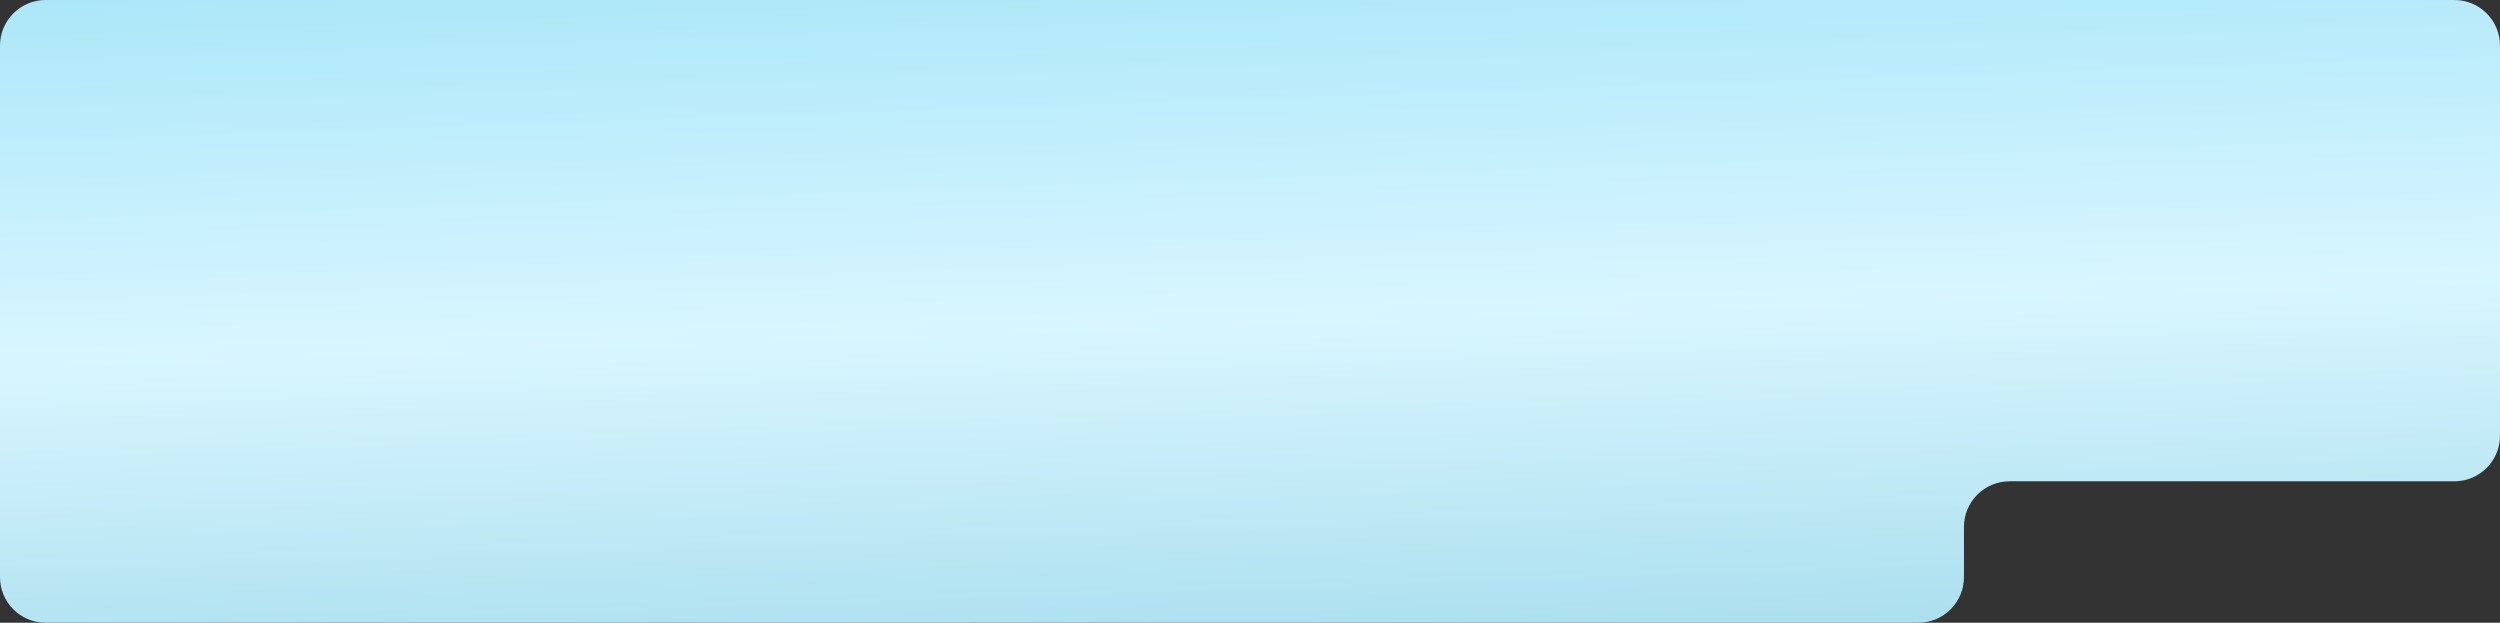 <?xml version="1.0" encoding="UTF-8"?> <svg xmlns="http://www.w3.org/2000/svg" width="1096" height="273" viewBox="0 0 1096 273" fill="none"><rect x="0" y="0" width="1096" height="273" fill="#333333" stroke="none"/><path fill-rule="evenodd" clip-rule="evenodd" d="M20 0C8.954 0 0 8.954 0 20V253C0 264.046 8.954 273 20 273H841C852.046 273 861 264.046 861 253V231C861 219.954 869.954 211 881 211H1076C1087.05 211 1096 202.046 1096 191V20C1096 8.954 1087.05 0 1076 0H20Z" fill="url(#paint0_linear_65_14)"></path><defs><linearGradient id="paint0_linear_65_14" x1="339.104" y1="-127.286" x2="357.024" y2="397.754" gradientUnits="userSpaceOnUse"><stop stop-color="#8BDCF4"></stop><stop offset="0.522" stop-color="#D9F6FF"></stop><stop offset="1" stop-color="#89CEE2"></stop></linearGradient></defs></svg> 